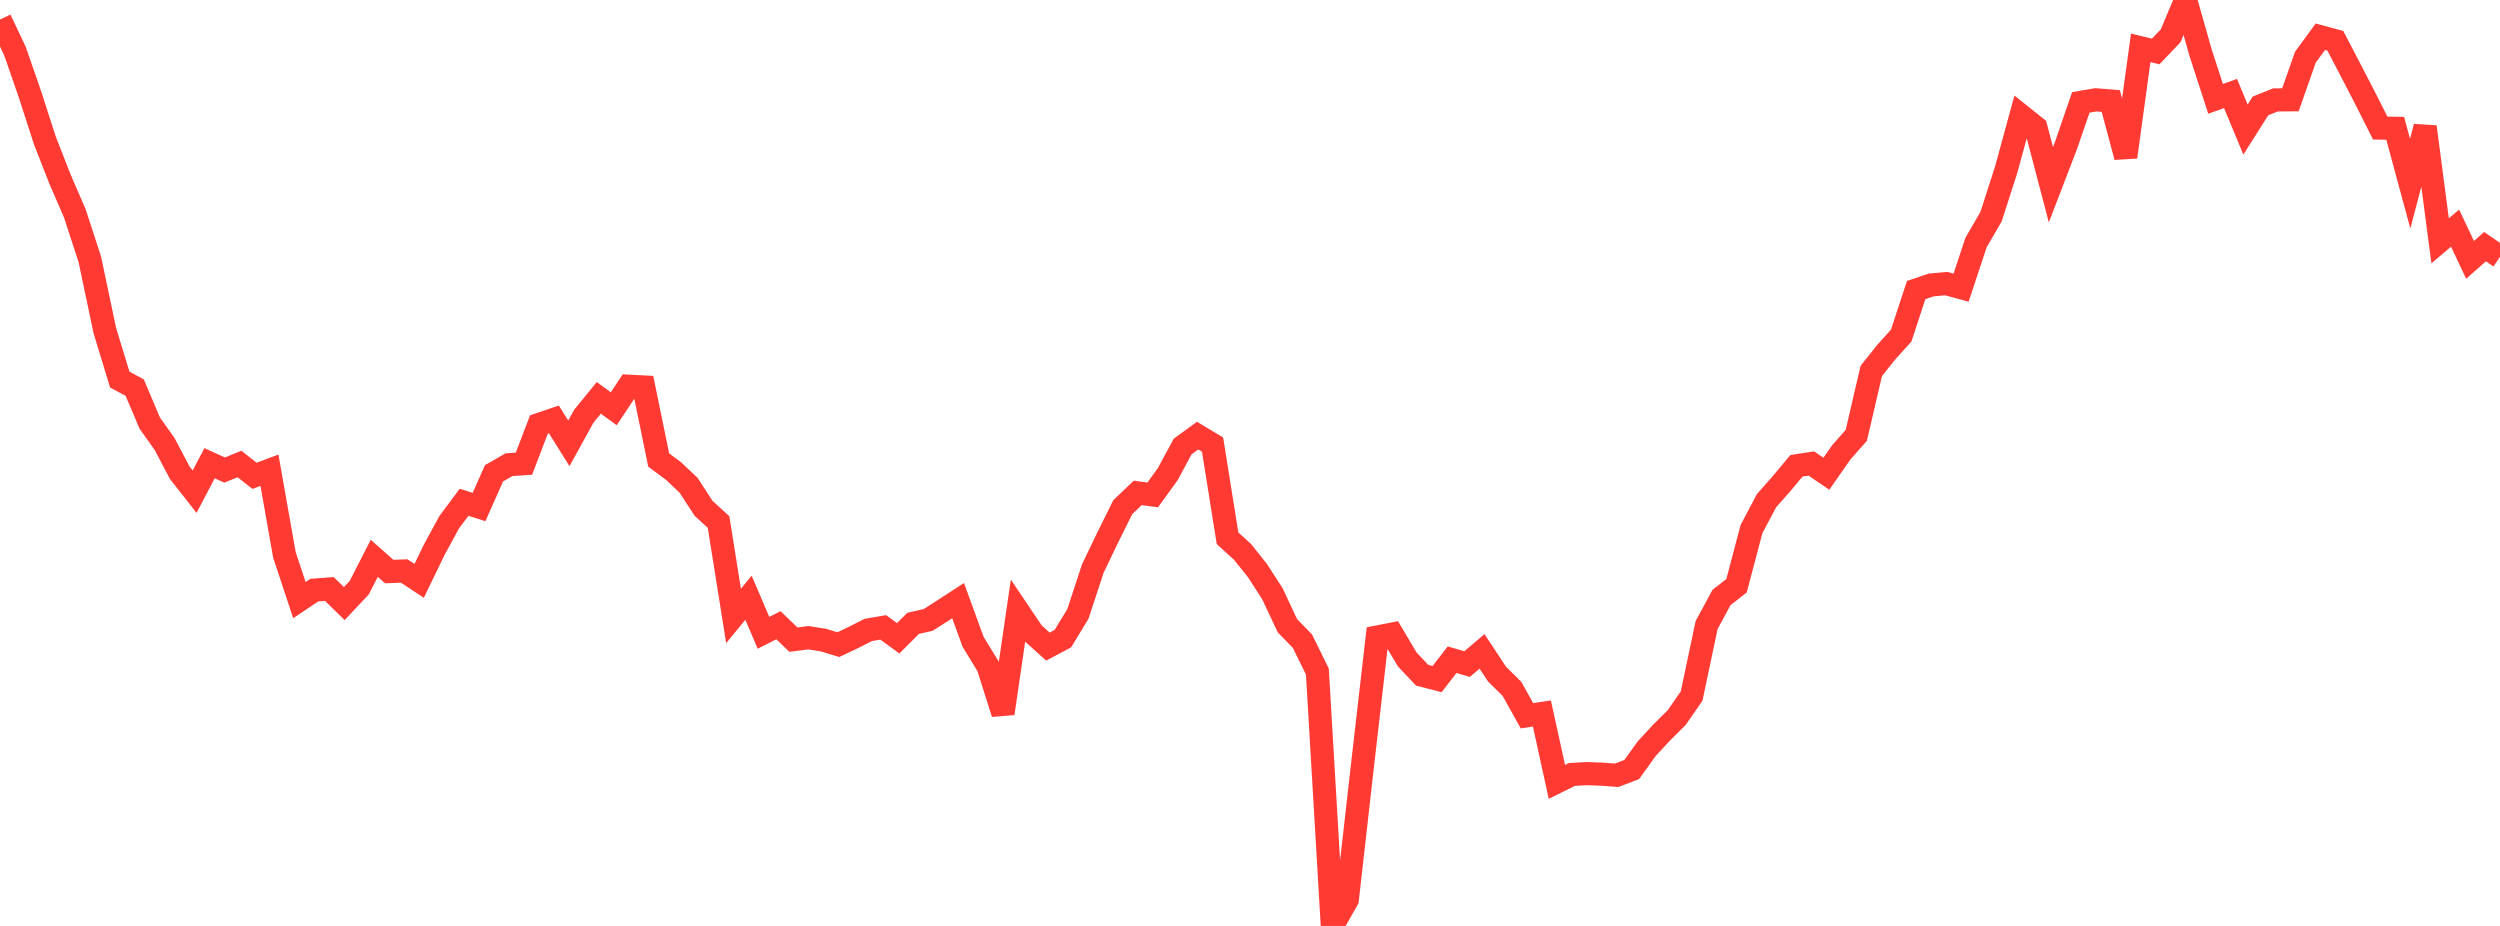 <?xml version="1.0" standalone="no"?>
<!DOCTYPE svg PUBLIC "-//W3C//DTD SVG 1.1//EN" "http://www.w3.org/Graphics/SVG/1.1/DTD/svg11.dtd">

<svg width="135" height="50" viewBox="0 0 135 50" preserveAspectRatio="none" 
  xmlns="http://www.w3.org/2000/svg"
  xmlns:xlink="http://www.w3.org/1999/xlink">


<polyline points="0.0, 1.054 0.808, 2.76 1.617, 5.091 2.425, 7.594 3.234, 9.659 4.042, 11.527 4.85, 14.005 5.659, 17.845 6.467, 20.497 7.275, 20.932 8.084, 22.843 8.892, 23.981 9.701, 25.52 10.509, 26.55 11.317, 25.012 12.126, 25.382 12.934, 25.056 13.743, 25.694 14.551, 25.393 15.359, 29.966 16.168, 32.406 16.976, 31.866 17.784, 31.805 18.593, 32.593 19.401, 31.732 20.21, 30.15 21.018, 30.864 21.826, 30.833 22.635, 31.366 23.443, 29.698 24.251, 28.209 25.06, 27.123 25.868, 27.38 26.677, 25.558 27.485, 25.094 28.293, 25.038 29.102, 22.922 29.91, 22.649 30.719, 23.94 31.527, 22.473 32.335, 21.484 33.144, 22.073 33.952, 20.855 34.76, 20.897 35.569, 24.84 36.377, 25.442 37.186, 26.208 37.994, 27.451 38.802, 28.191 39.611, 33.261 40.419, 32.278 41.228, 34.172 42.036, 33.762 42.844, 34.541 43.653, 34.437 44.461, 34.564 45.269, 34.81 46.078, 34.428 46.886, 34.017 47.695, 33.878 48.503, 34.469 49.311, 33.66 50.12, 33.476 50.928, 32.961 51.737, 32.434 52.545, 34.652 53.353, 35.977 54.162, 38.525 54.97, 32.988 55.778, 34.187 56.587, 34.916 57.395, 34.486 58.204, 33.158 59.012, 30.701 59.82, 29.019 60.629, 27.388 61.437, 26.616 62.246, 26.726 63.054, 25.611 63.862, 24.113 64.671, 23.524 65.479, 24.01 66.287, 29.066 67.096, 29.801 67.904, 30.814 68.713, 32.068 69.521, 33.791 70.329, 34.62 71.138, 36.262 71.946, 50.0 72.754, 48.575 73.563, 41.427 74.371, 34.4 75.18, 34.241 75.988, 35.606 76.796, 36.463 77.605, 36.67 78.413, 35.625 79.222, 35.86 80.03, 35.175 80.838, 36.4 81.647, 37.199 82.455, 38.651 83.263, 38.528 84.072, 42.221 84.88, 41.821 85.689, 41.775 86.497, 41.806 87.305, 41.864 88.114, 41.553 88.922, 40.429 89.731, 39.554 90.539, 38.753 91.347, 37.59 92.156, 33.755 92.964, 32.262 93.772, 31.633 94.581, 28.571 95.389, 27.041 96.198, 26.125 97.006, 25.155 97.814, 25.029 98.623, 25.582 99.431, 24.424 100.24, 23.51 101.048, 20.034 101.856, 19.016 102.665, 18.122 103.473, 15.663 104.281, 15.389 105.09, 15.314 105.898, 15.534 106.707, 13.096 107.515, 11.702 108.323, 9.199 109.132, 6.241 109.94, 6.888 110.749, 9.976 111.557, 7.875 112.365, 5.528 113.174, 5.39 113.982, 5.455 114.79, 8.476 115.599, 2.582 116.407, 2.779 117.216, 1.933 118.024, 0.0 118.832, 2.845 119.641, 5.337 120.449, 5.049 121.257, 6.997 122.066, 5.719 122.874, 5.395 123.683, 5.389 124.491, 3.088 125.299, 1.984 126.108, 2.203 126.916, 3.751 127.725, 5.314 128.533, 6.915 129.341, 6.928 130.15, 9.916 130.958, 6.848 131.766, 13.003 132.575, 12.32 133.383, 14.033 134.192, 13.319 135.0, 13.874" fill="none" stroke="#ff3a33" stroke-width="1.25"/>

</svg>